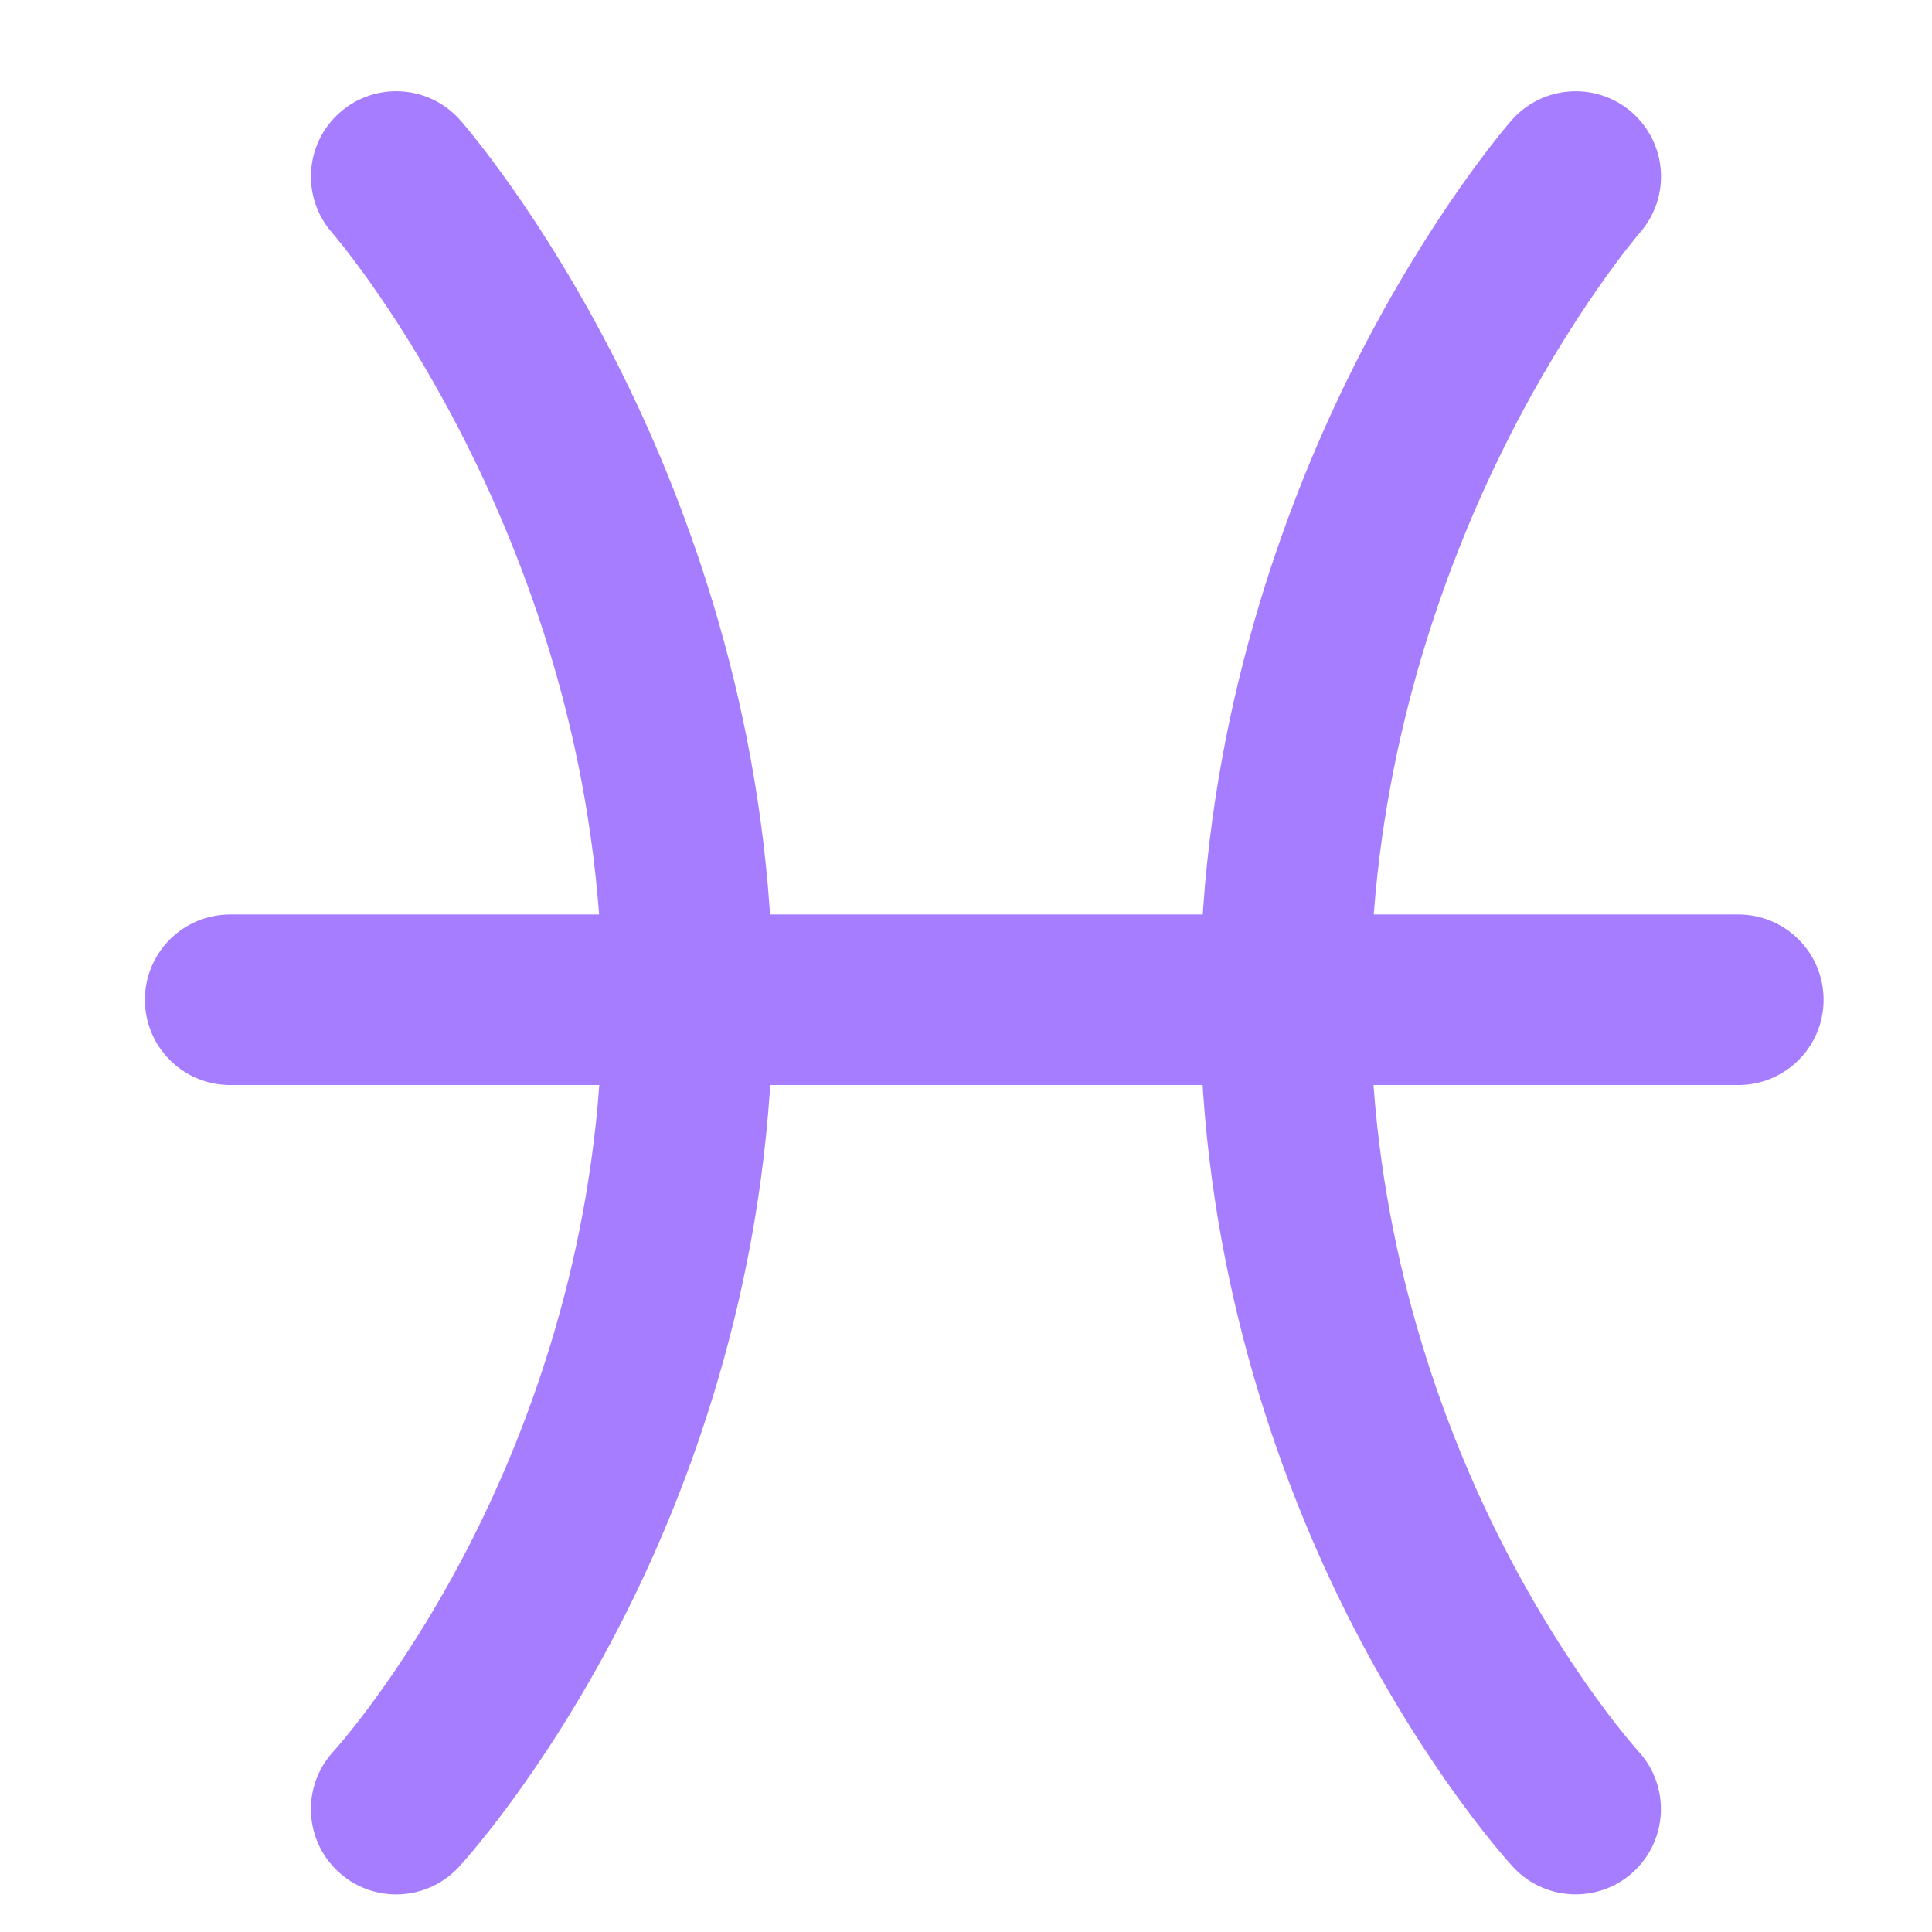 <svg width="36" height="36" viewBox="0 0 36 36" fill="none" xmlns="http://www.w3.org/2000/svg">
<path d="M32.391 17.34H25.277C25.511 13.469 26.729 10.265 27.768 8.18C29.033 5.642 30.319 4.152 30.332 4.137C30.8 3.602 30.746 2.789 30.211 2.32C29.676 1.851 28.861 1.904 28.392 2.439C28.332 2.507 26.914 4.139 25.503 6.947C24.321 9.298 22.933 12.931 22.694 17.34H14.066C13.827 12.931 12.435 9.297 11.249 6.945C9.834 4.137 8.411 2.506 8.351 2.438C7.881 1.903 7.066 1.851 6.532 2.321C5.997 2.791 5.945 3.606 6.415 4.14C6.463 4.195 11.011 9.457 11.484 17.34H4.289C3.577 17.34 3 17.917 3 18.629C3 19.341 3.577 19.918 4.289 19.918H11.487C11.262 23.79 10.038 26.932 8.995 28.959C7.732 31.413 6.449 32.823 6.437 32.835C5.953 33.357 5.984 34.172 6.506 34.656C6.755 34.886 7.069 35 7.382 35C7.729 35 8.074 34.861 8.328 34.587C8.388 34.522 9.82 32.964 11.242 30.227C12.436 27.929 13.838 24.347 14.069 19.918H22.692C22.922 24.346 24.32 27.928 25.51 30.226C26.927 32.962 28.355 34.521 28.415 34.586C28.668 34.861 29.014 34.999 29.36 34.999C29.672 34.999 29.985 34.887 30.233 34.658C30.756 34.177 30.79 33.362 30.31 32.838C30.297 32.824 29.017 31.415 27.758 28.96C26.718 26.933 25.498 23.791 25.273 19.918H32.391C33.103 19.918 33.68 19.341 33.68 18.629C33.68 17.917 33.103 17.34 32.391 17.34Z" fill="#A77DFF" stroke="#A77DFF" stroke-width="0.6"/>
</svg>
